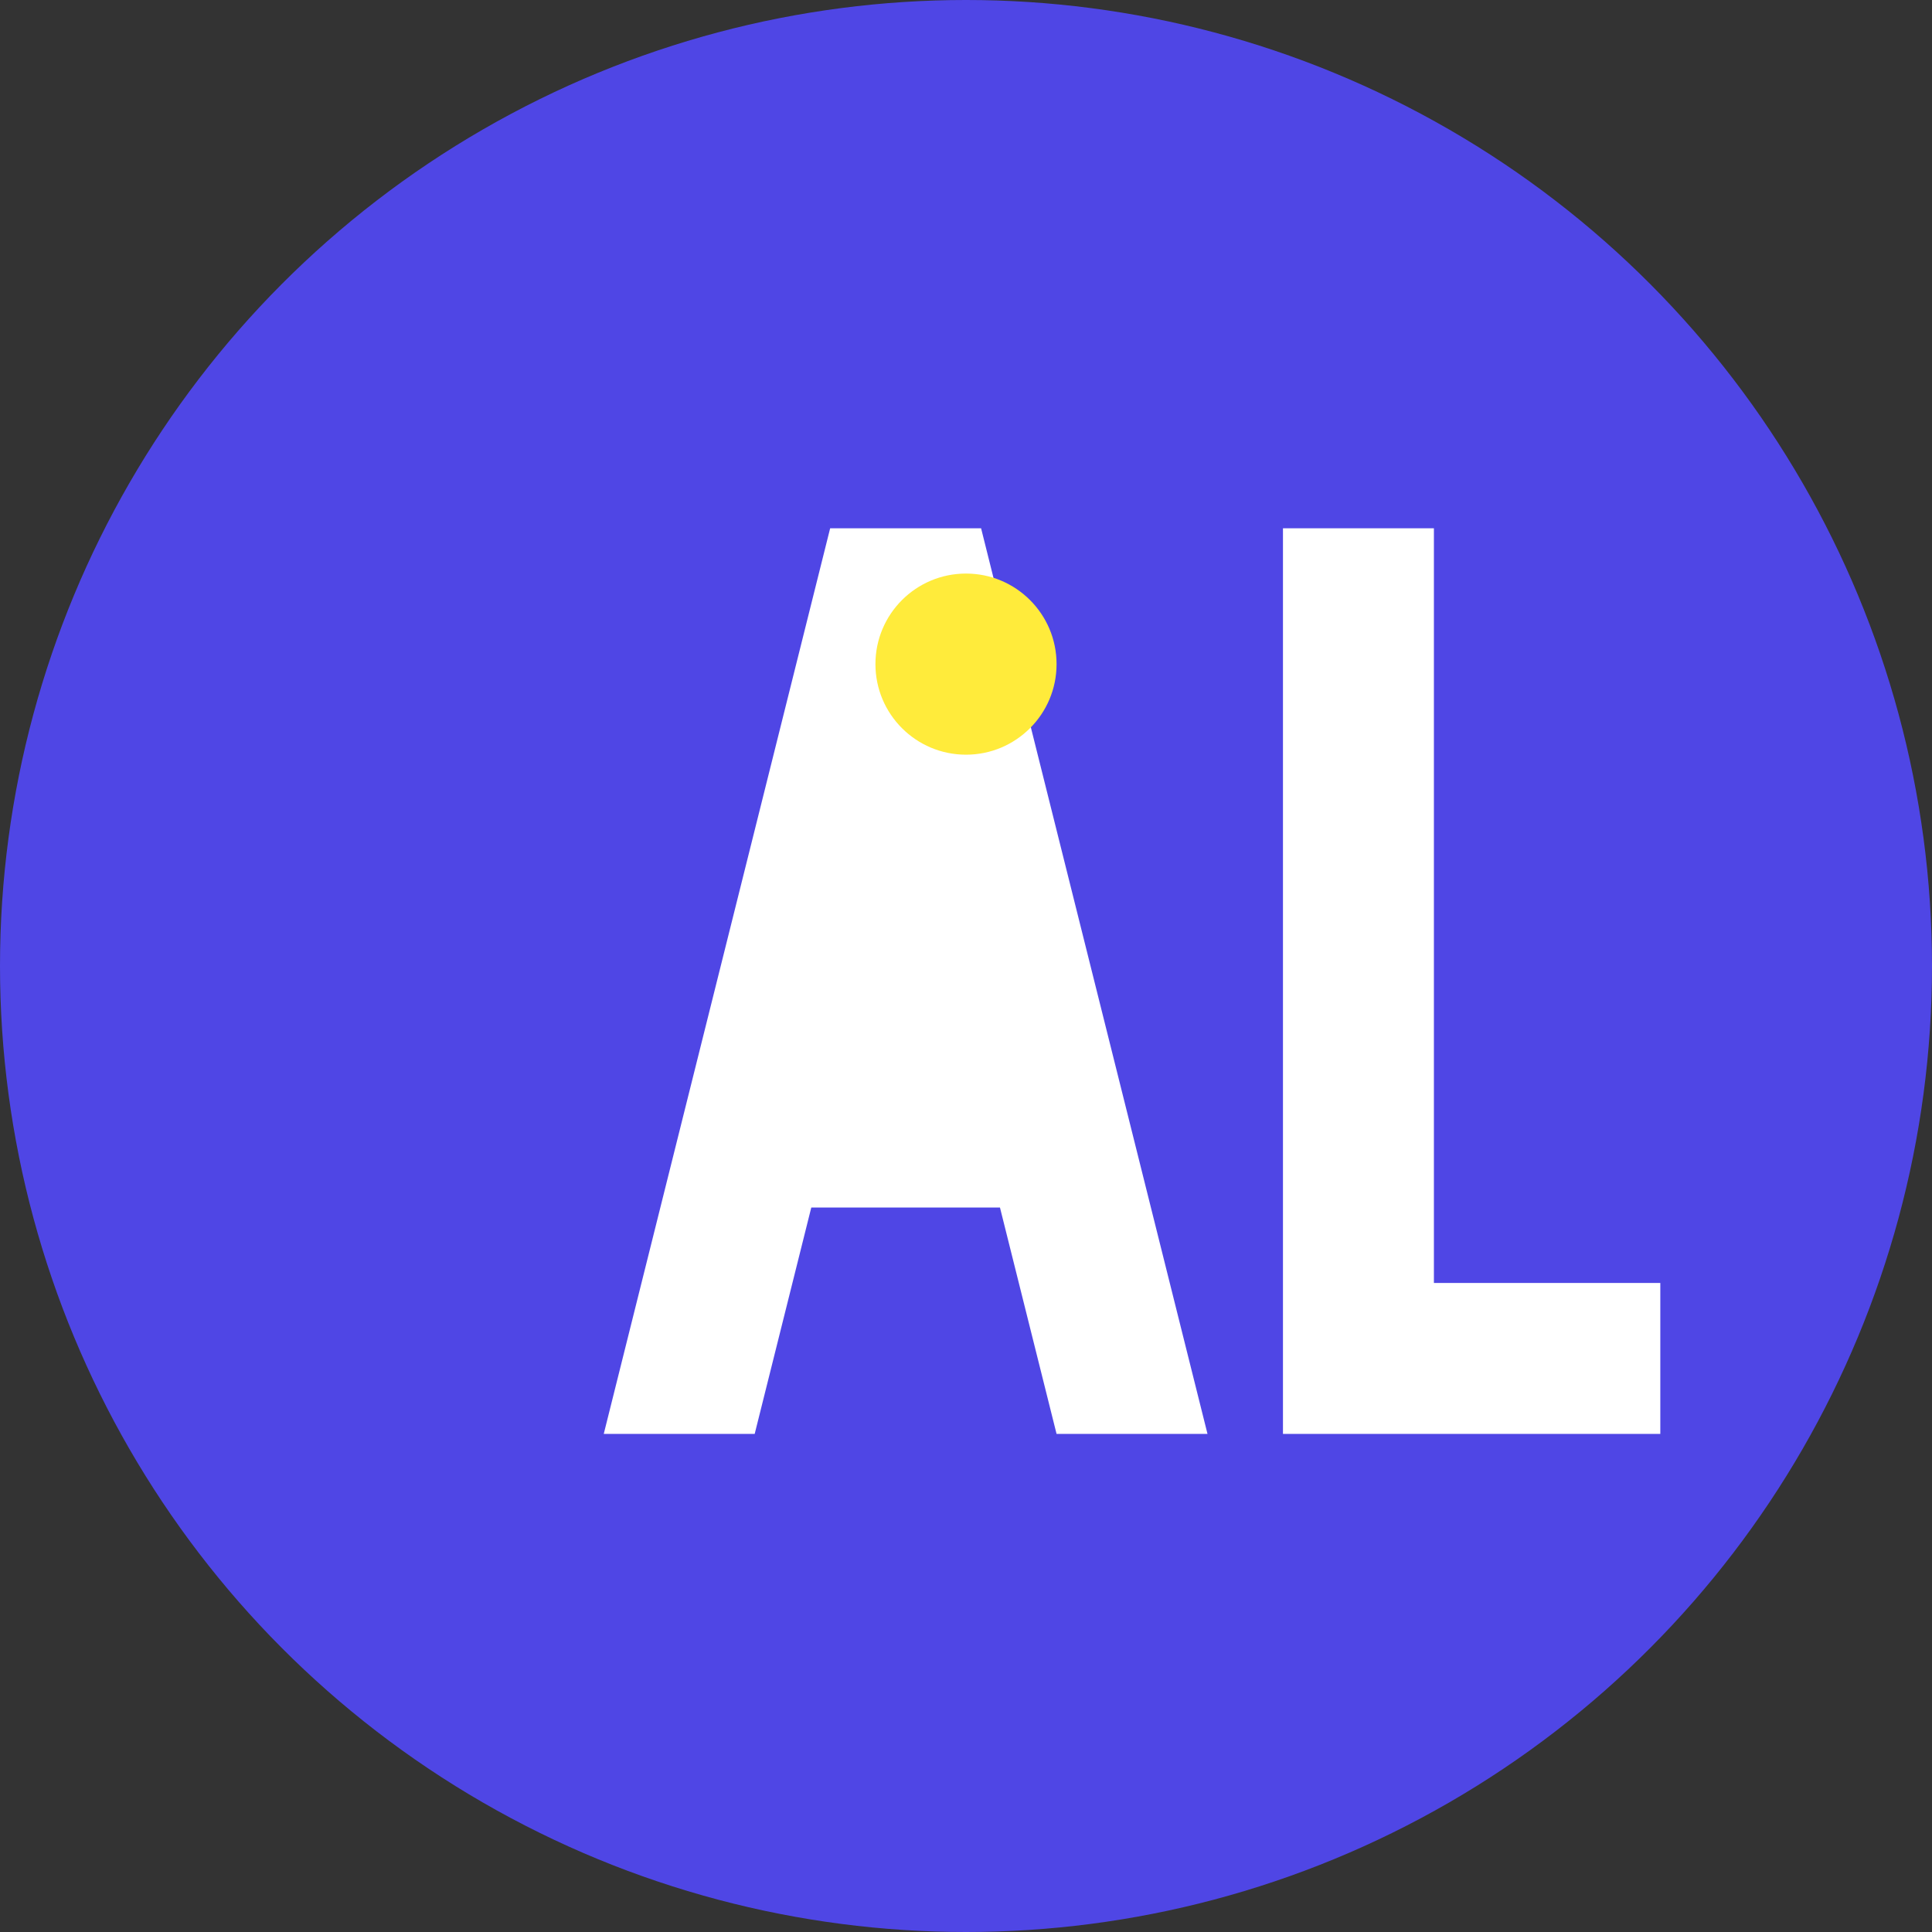 <?xml version="1.0" encoding="UTF-8"?>
<svg width="512" height="512" viewBox="0 0 512 512" fill="none" xmlns="http://www.w3.org/2000/svg">
  <rect x="0" y="0" width="512" height="512" fill="#333333" stroke="none"/>
  <!-- Background Circle -->
  <circle cx="256" cy="256" r="256" fill="#4F46E5"/>
  
  <!-- A&K Letters -->
  <path d="M160 380L220 140H260L320 380H280L265 320H215L200 380H160Z" fill="white"/>
  <path d="M240 240L225 290H255L240 240Z" fill="white"/>
  <path d="M340 380V140H380V340H440V380H340Z" fill="white"/>
  
  <!-- Service Icons -->
  <path d="M256 200C269.255 200 280 189.255 280 176C280 162.745 269.255 152 256 152C242.745 152 232 162.745 232 176C232 189.255 242.745 200 256 200Z" fill="#FFEB3B"/>
</svg>
